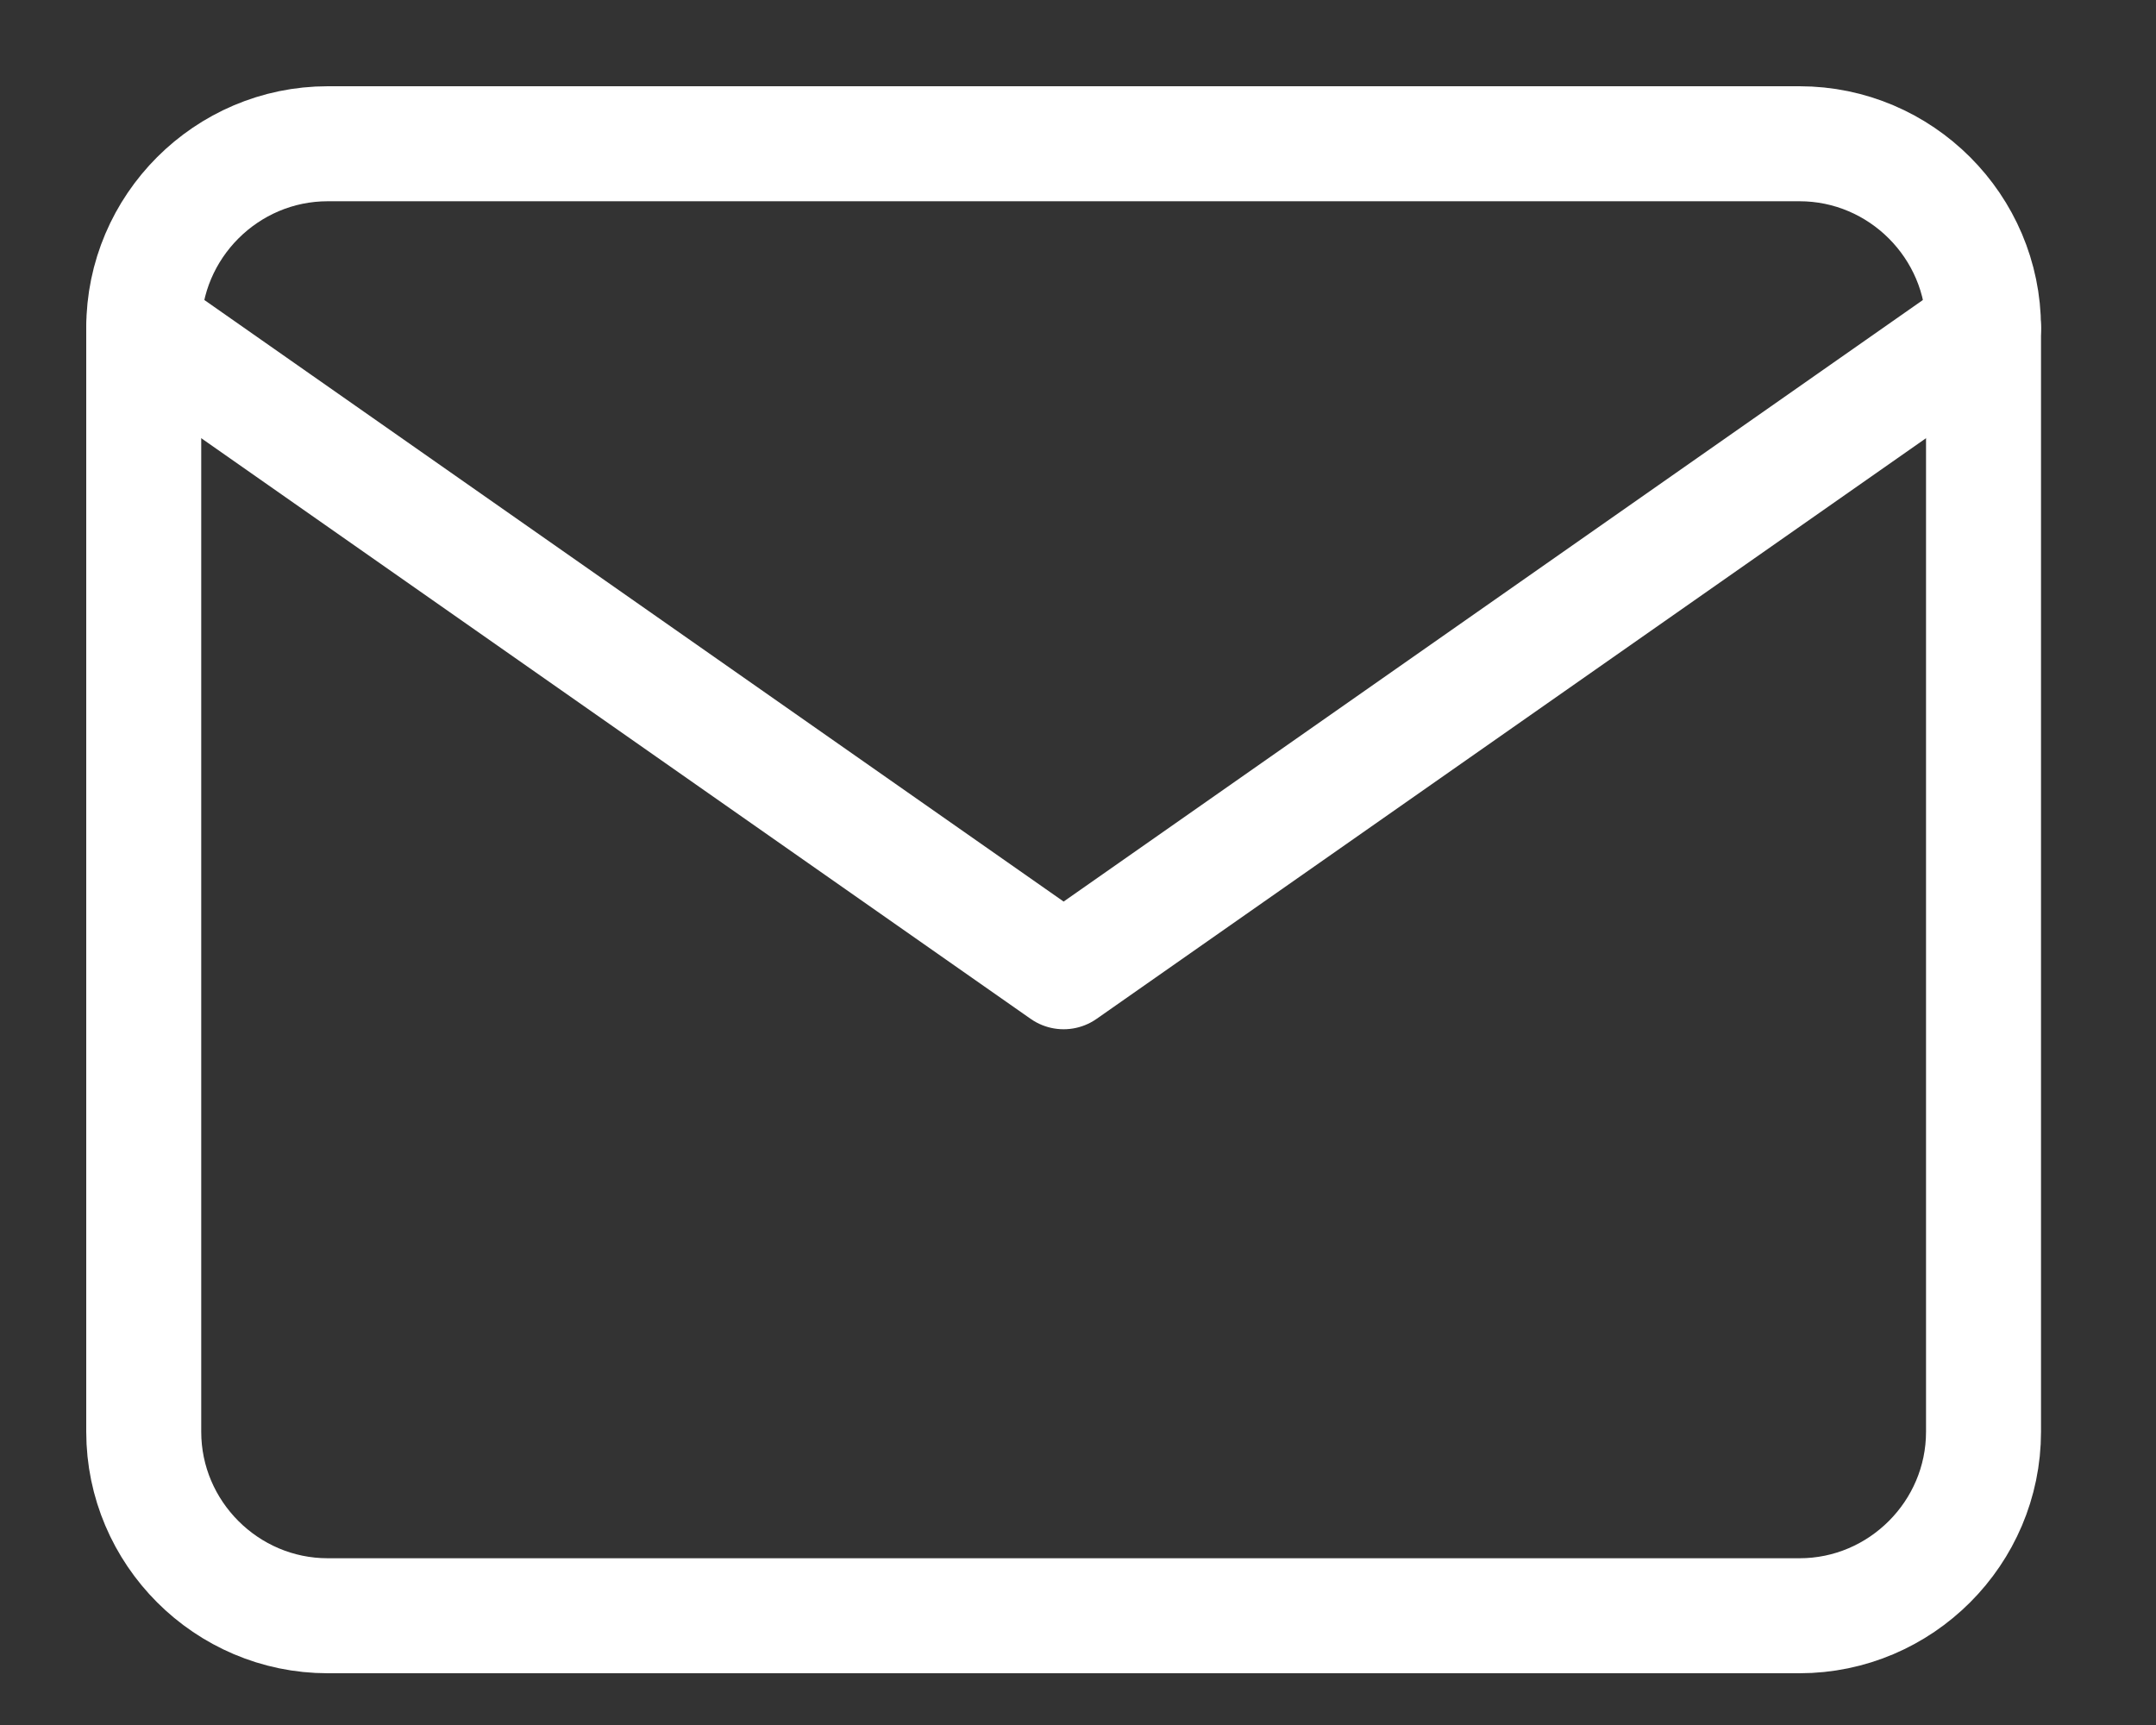 <?xml version="1.0" encoding="UTF-8"?>
<svg width="15px" height="12px" viewBox="0 0 15 12" version="1.1" xmlns="http://www.w3.org/2000/svg" xmlns:xlink="http://www.w3.org/1999/xlink">
    <rect x="0" y="0" width="15" height="12" fill="#333333" stroke="none"/>
    <!-- Generator: Sketch 61 (89581) - https://sketch.com -->
    <title>mail</title>
    <desc>Created with Sketch.</desc>
    <g id="Page-1" stroke="none" stroke-width="1" fill="none" fill-rule="evenodd" stroke-linecap="round" stroke-linejoin="round">
        <g id="sng-home--program-settings-copy-2" transform="translate(-131, -3212)" stroke="#FFFFFF" stroke-width="0.8">
            <g id="Group" transform="translate(0, 2849)">
                <g id="mail" transform="translate(132, 364)">
                    <path d="M1.28,0 L11.52,0 C12.224,0 12.8,0.576 12.8,1.28 L12.8,8.96 C12.8,9.664 12.224,10.24 11.52,10.24 L1.28,10.24 C0.576,10.24 0,9.664 0,8.96 L0,1.28 C0,0.576 0.576,0 1.28,0 Z" id="Path"></path>
                    <polyline id="Path" points="12.8 1.28 6.4 5.76 0 1.28"></polyline>
                </g>
            </g>
        </g>
    </g>
</svg>
